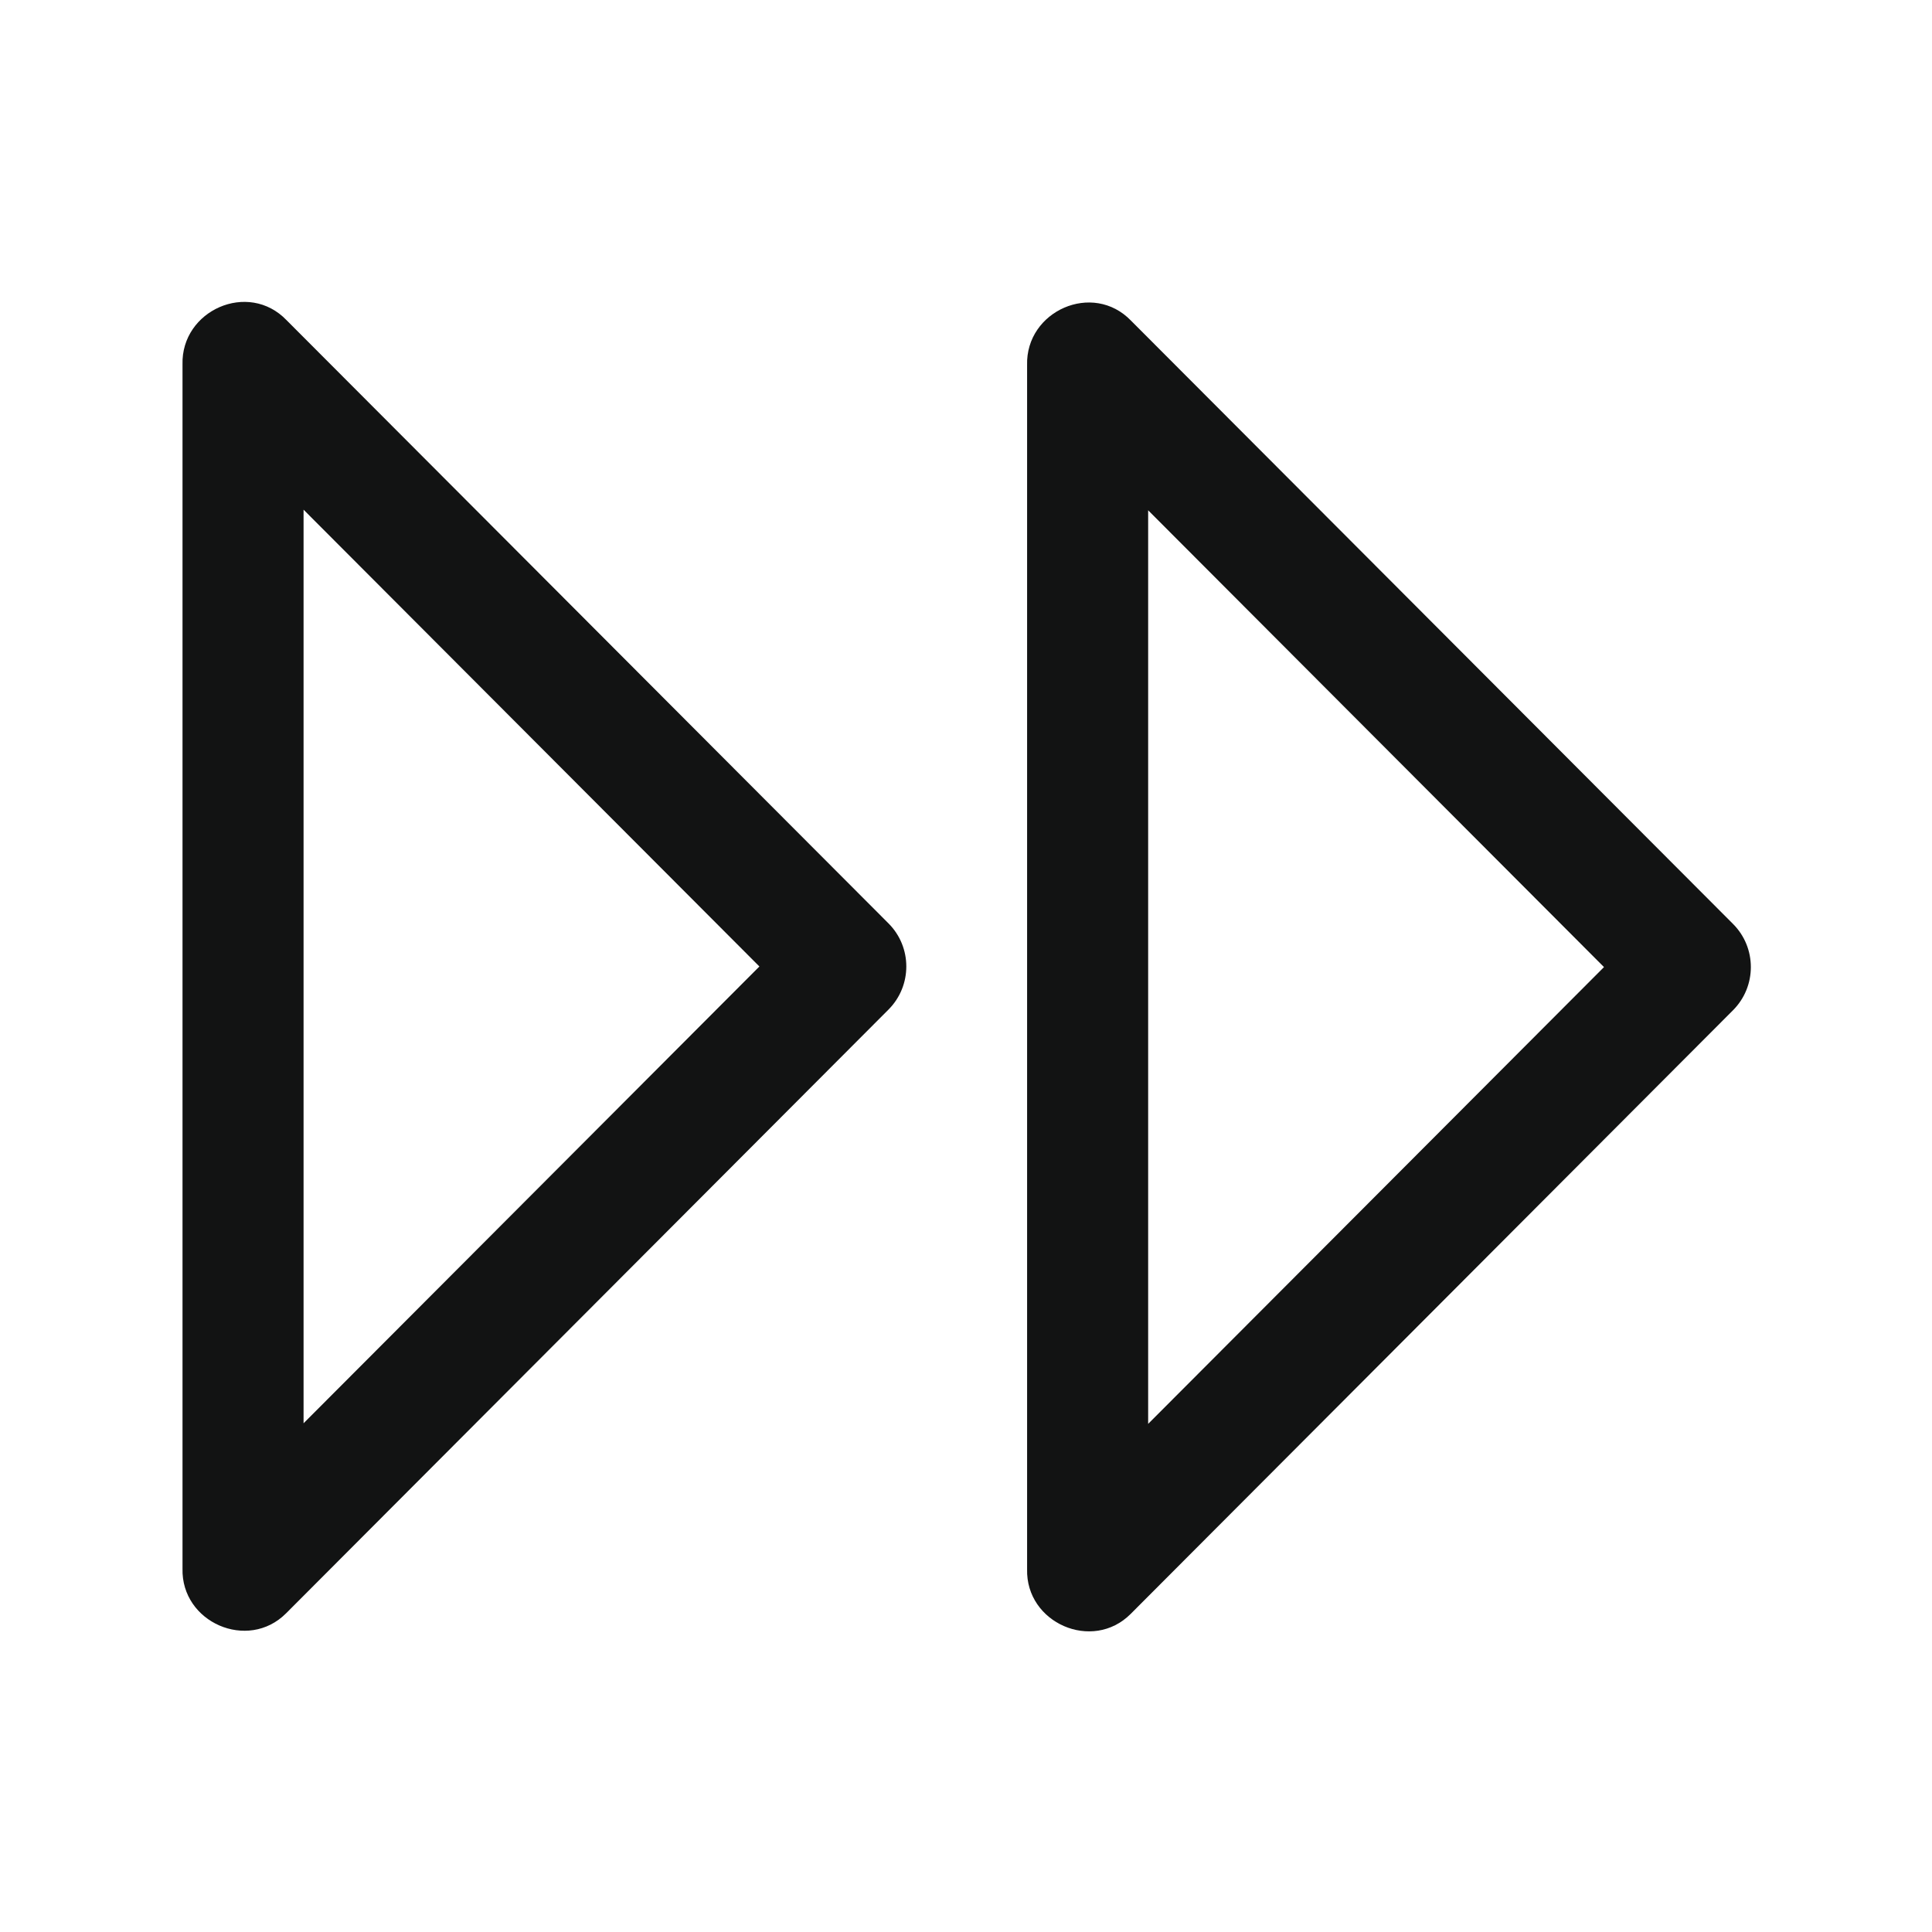 <?xml version="1.0" ?><!DOCTYPE svg  PUBLIC '-//W3C//DTD SVG 1.1//EN'  'http://www.w3.org/Graphics/SVG/1.1/DTD/svg11.dtd'><svg enable-background="new 0 0 32 32" height="32px" id="Слой_1" version="1.1" viewBox="0 0 32 32" width="32px" xml:space="preserve" xmlns="http://www.w3.org/2000/svg" xmlns:xlink="http://www.w3.org/1999/xlink"><g id="Double_Arrow_Drop_Right"><path clip-rule="evenodd" d="M14.716,15.294L14.716,15.294l-9.97-9.991   c-0.634-0.66-1.748-0.162-1.723,0.734V25.98c-0.024,0.892,1.082,1.376,1.715,0.742l9.977-9.999   C15.11,16.328,15.11,15.688,14.716,15.294L14.716,15.294z M5.028,23.574V8.442l7.55,7.566L5.028,23.574z" fill="#121313" fill-rule="evenodd"/><path clip-rule="evenodd" d="M28.705,15.304L28.705,15.304L28.705,15.304l-9.97-9.991   c-0.634-0.66-1.748-0.162-1.723,0.734V25.99c-0.024,0.892,1.082,1.376,1.715,0.742l9.977-9.999   C29.098,16.338,29.098,15.698,28.705,15.304z M19.017,23.584V8.452l7.55,7.566L19.017,23.584z" fill="#121313" fill-rule="evenodd"/></g><g/><g/><g/><g/><g/><g/></svg>